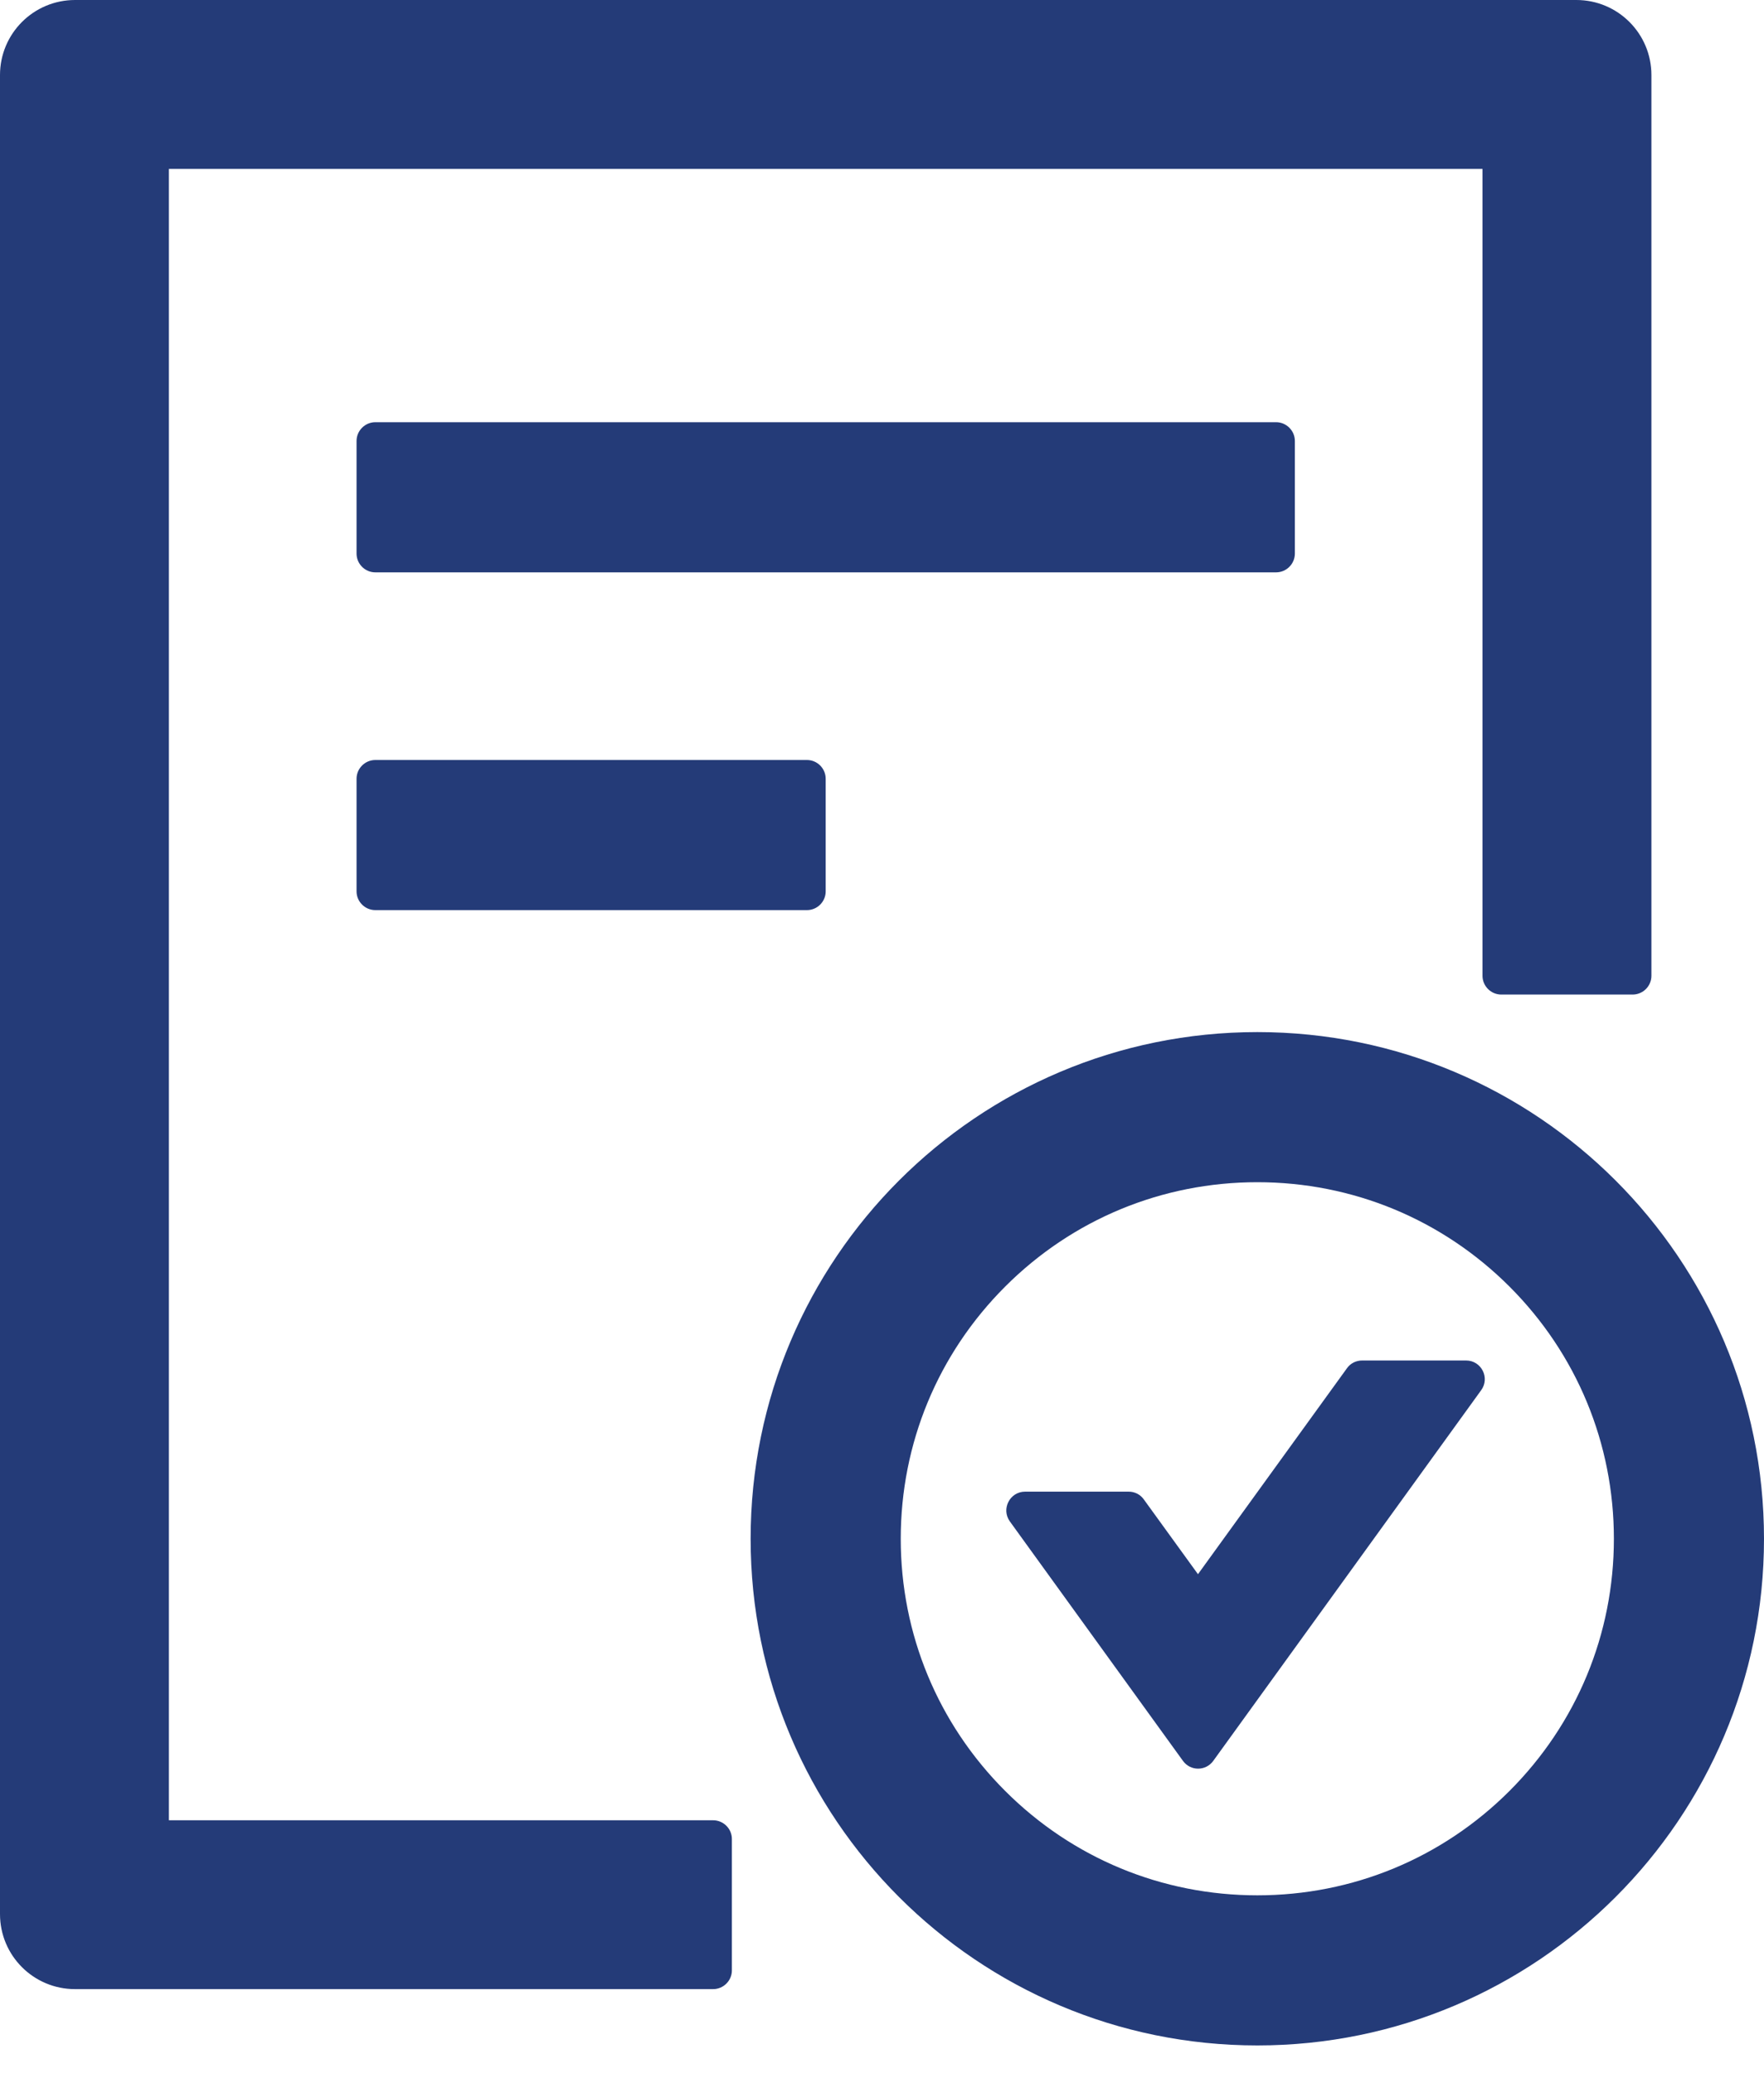 <svg width="40" height="47" viewBox="0 0 40 47" fill="none" xmlns="http://www.w3.org/2000/svg">
<path d="M29.362 12.553V10C29.362 9.766 29.17 9.574 28.936 9.574H8.511C8.277 9.574 8.085 9.766 8.085 10V12.553C8.085 12.787 8.277 12.979 8.511 12.979H28.936C29.17 12.979 29.362 12.787 29.362 12.553ZM8.511 17.234C8.277 17.234 8.085 17.425 8.085 17.66V20.213C8.085 20.447 8.277 20.638 8.511 20.638H18.298C18.532 20.638 18.723 20.447 18.723 20.213V17.66C18.723 17.425 18.532 17.234 18.298 17.234H8.511ZM28.511 23.404C22.165 23.404 17.021 28.548 17.021 34.894C17.021 41.239 22.165 46.383 28.511 46.383C34.856 46.383 40 41.239 40 34.894C40 28.548 34.856 23.404 28.511 23.404ZM34.229 40.612C32.702 42.138 30.67 42.979 28.511 42.979C26.351 42.979 24.319 42.138 22.793 40.612C21.266 39.085 20.425 37.053 20.425 34.894C20.425 32.734 21.266 30.702 22.793 29.175C24.319 27.649 26.351 26.808 28.511 26.808C30.67 26.808 32.702 27.649 34.229 29.175C35.755 30.702 36.596 32.734 36.596 34.894C36.596 37.053 35.755 39.085 34.229 40.612ZM33.245 30.851H30.888C30.75 30.851 30.622 30.915 30.543 31.027L27.165 35.697L25.936 34C25.897 33.945 25.845 33.901 25.785 33.87C25.724 33.84 25.658 33.824 25.59 33.825H23.245C22.899 33.825 22.697 34.218 22.899 34.5L26.825 39.931C26.995 40.165 27.34 40.165 27.511 39.931L33.585 31.527C33.793 31.245 33.59 30.851 33.245 30.851ZM16.17 41.277H3.83V3.83H33.617V22.128C33.617 22.362 33.809 22.553 34.043 22.553H37.021C37.255 22.553 37.447 22.362 37.447 22.128V1.702C37.447 0.761 36.686 0 35.745 0H1.702C0.761 0 0 0.761 0 1.702V43.404C0 44.346 0.761 45.106 1.702 45.106H16.17C16.404 45.106 16.596 44.915 16.596 44.681V41.702C16.596 41.468 16.404 41.277 16.17 41.277Z" fill="#243B78"/>
</svg>
